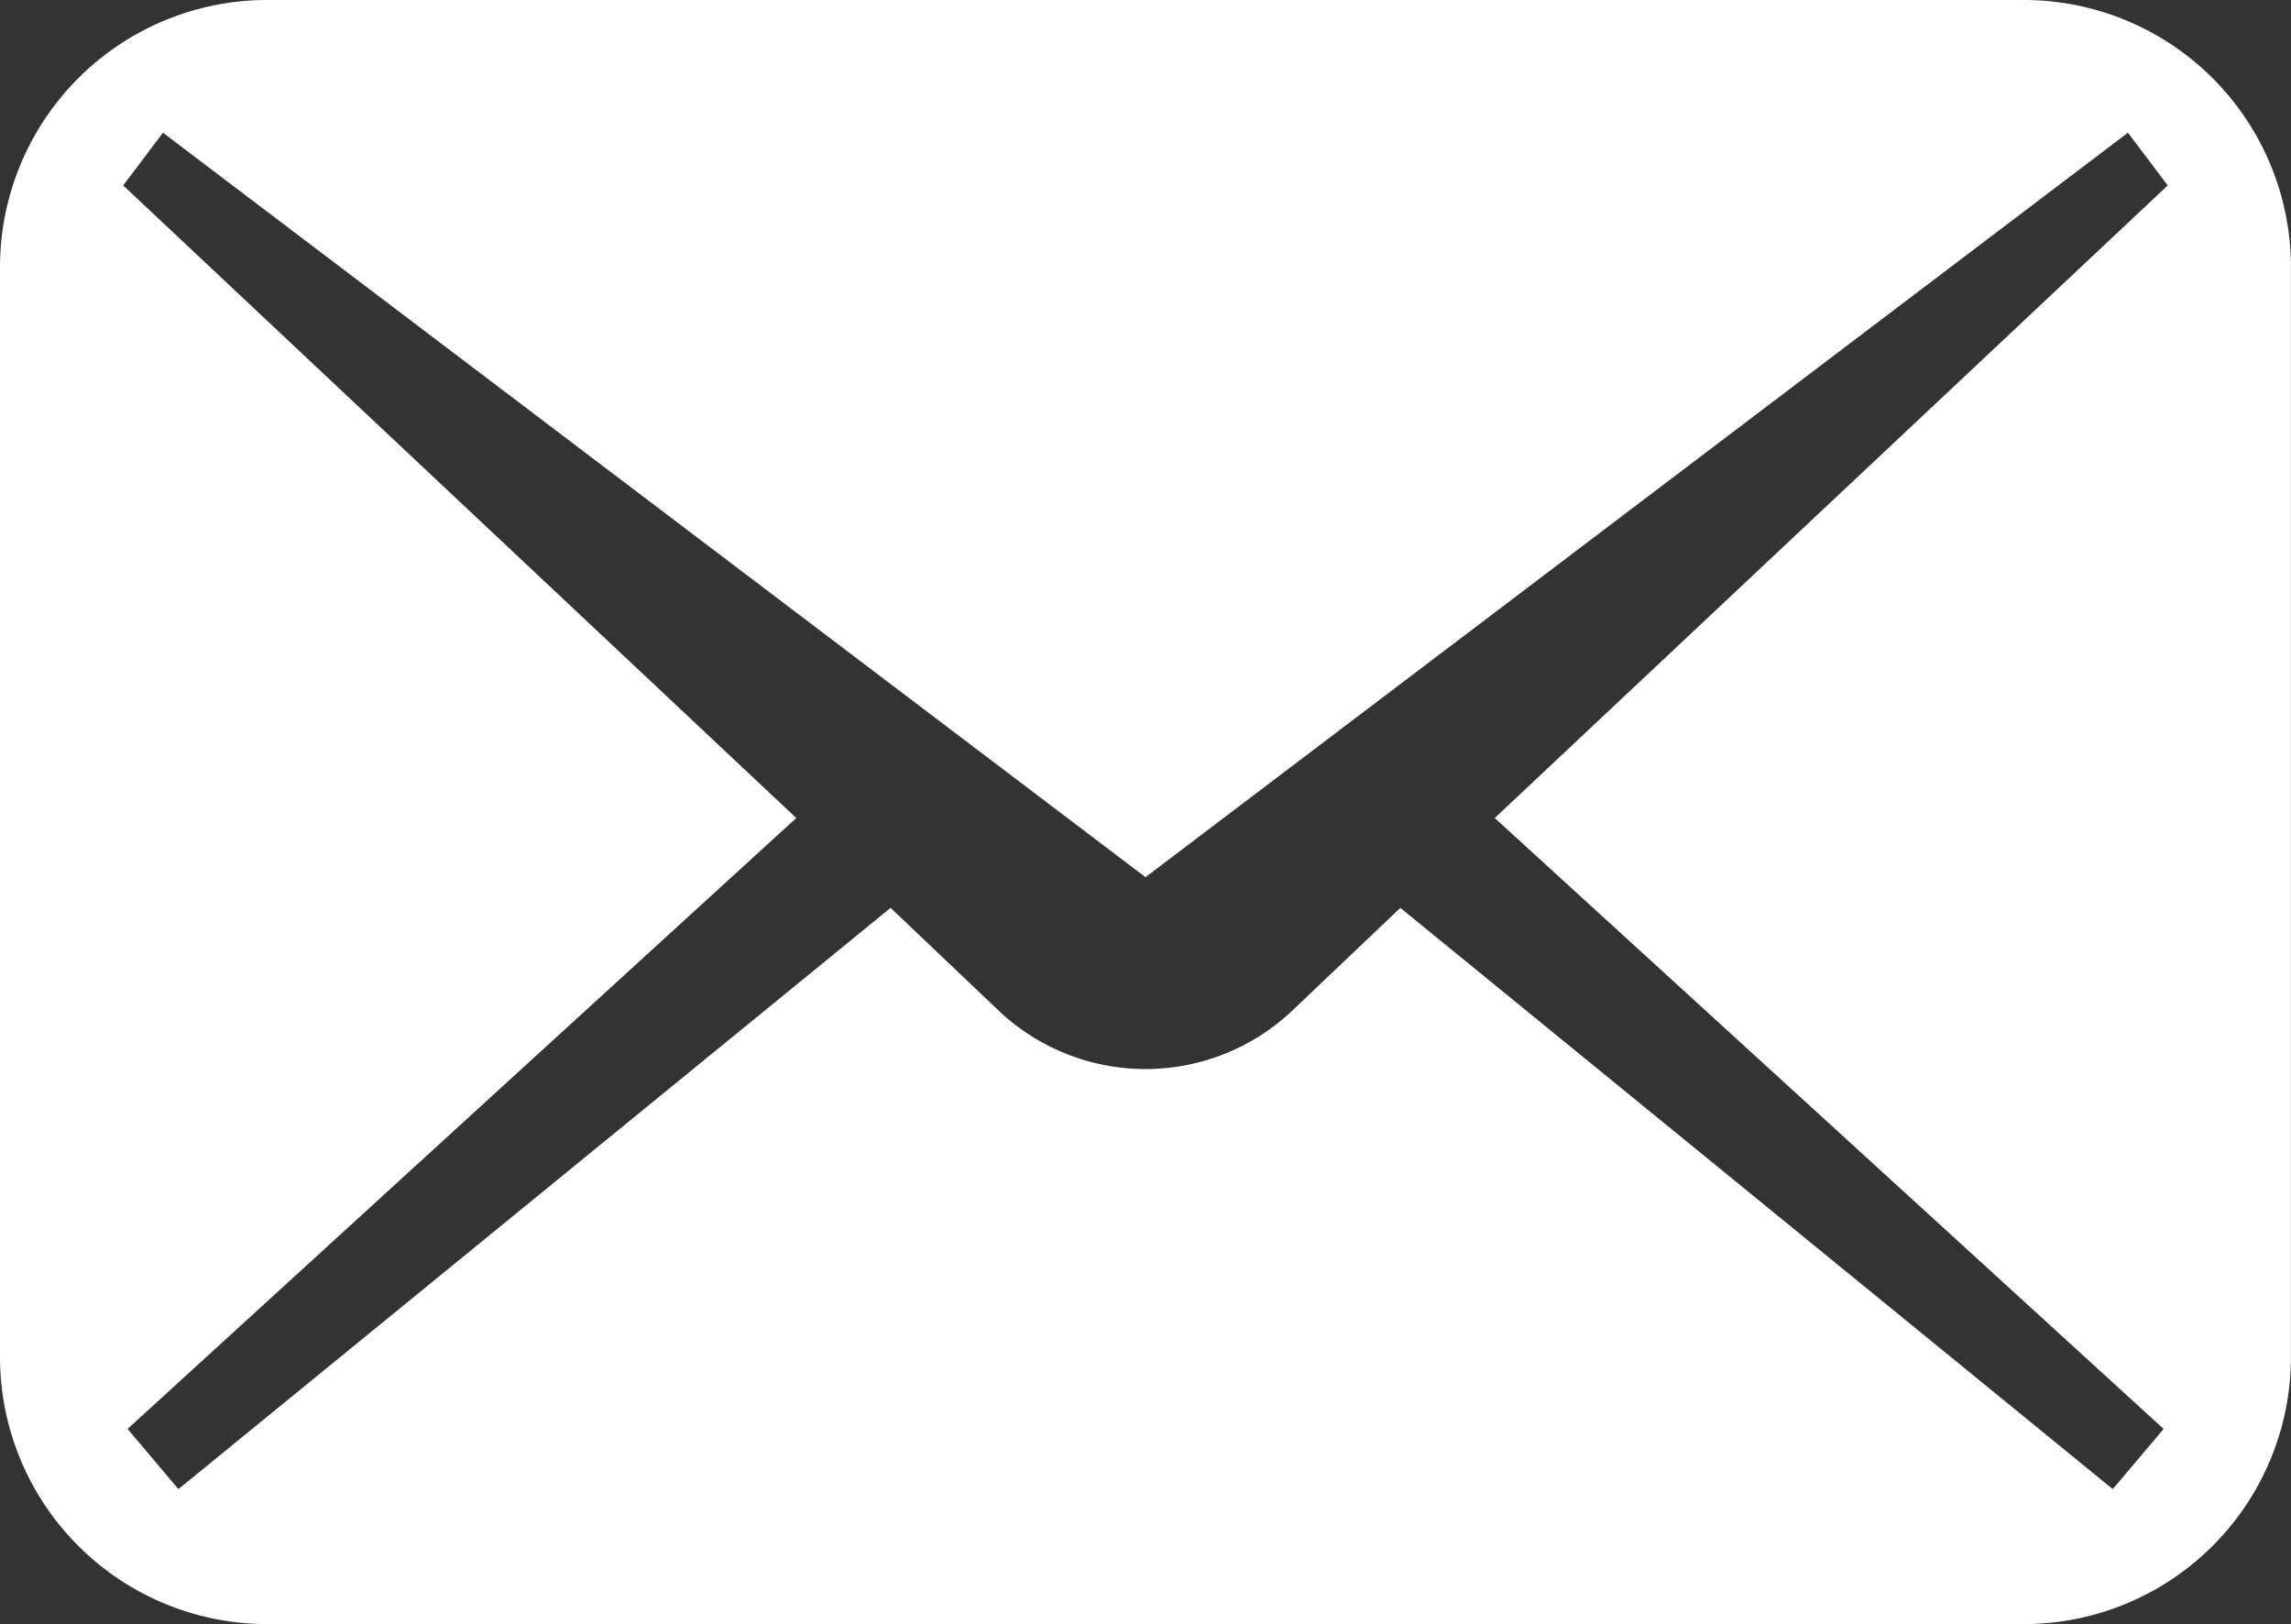 <svg xmlns="http://www.w3.org/2000/svg" width="32.768" height="23.227" viewBox="0 0 32.768 23.227">
  <rect x="0" y="0" width="32.768" height="23.227" fill="#333333" stroke="none"/>
  <g id="メールの無料アイコンその5" transform="translate(-22.627 4)">
    <path id="パス_2" data-name="パス 2" d="M28.946,74.535H3.821A3.821,3.821,0,0,0,0,78.356V93.941a3.821,3.821,0,0,0,3.821,3.821H28.946a3.821,3.821,0,0,0,3.821-3.821V78.356A3.821,3.821,0,0,0,28.946,74.535Zm2,20.436-.727.861L20.029,87.519l-1.578,1.5a3.057,3.057,0,0,1-4.135,0l-1.578-1.5L2.552,95.832l-.727-.861,9.564-8.737L1.762,77.187l.569-.754L16.384,87.08,30.436,76.433l.569.754-9.626,9.047Z" transform="translate(22.627 -78.535)" fill="#fff"/>
  </g>
</svg>
